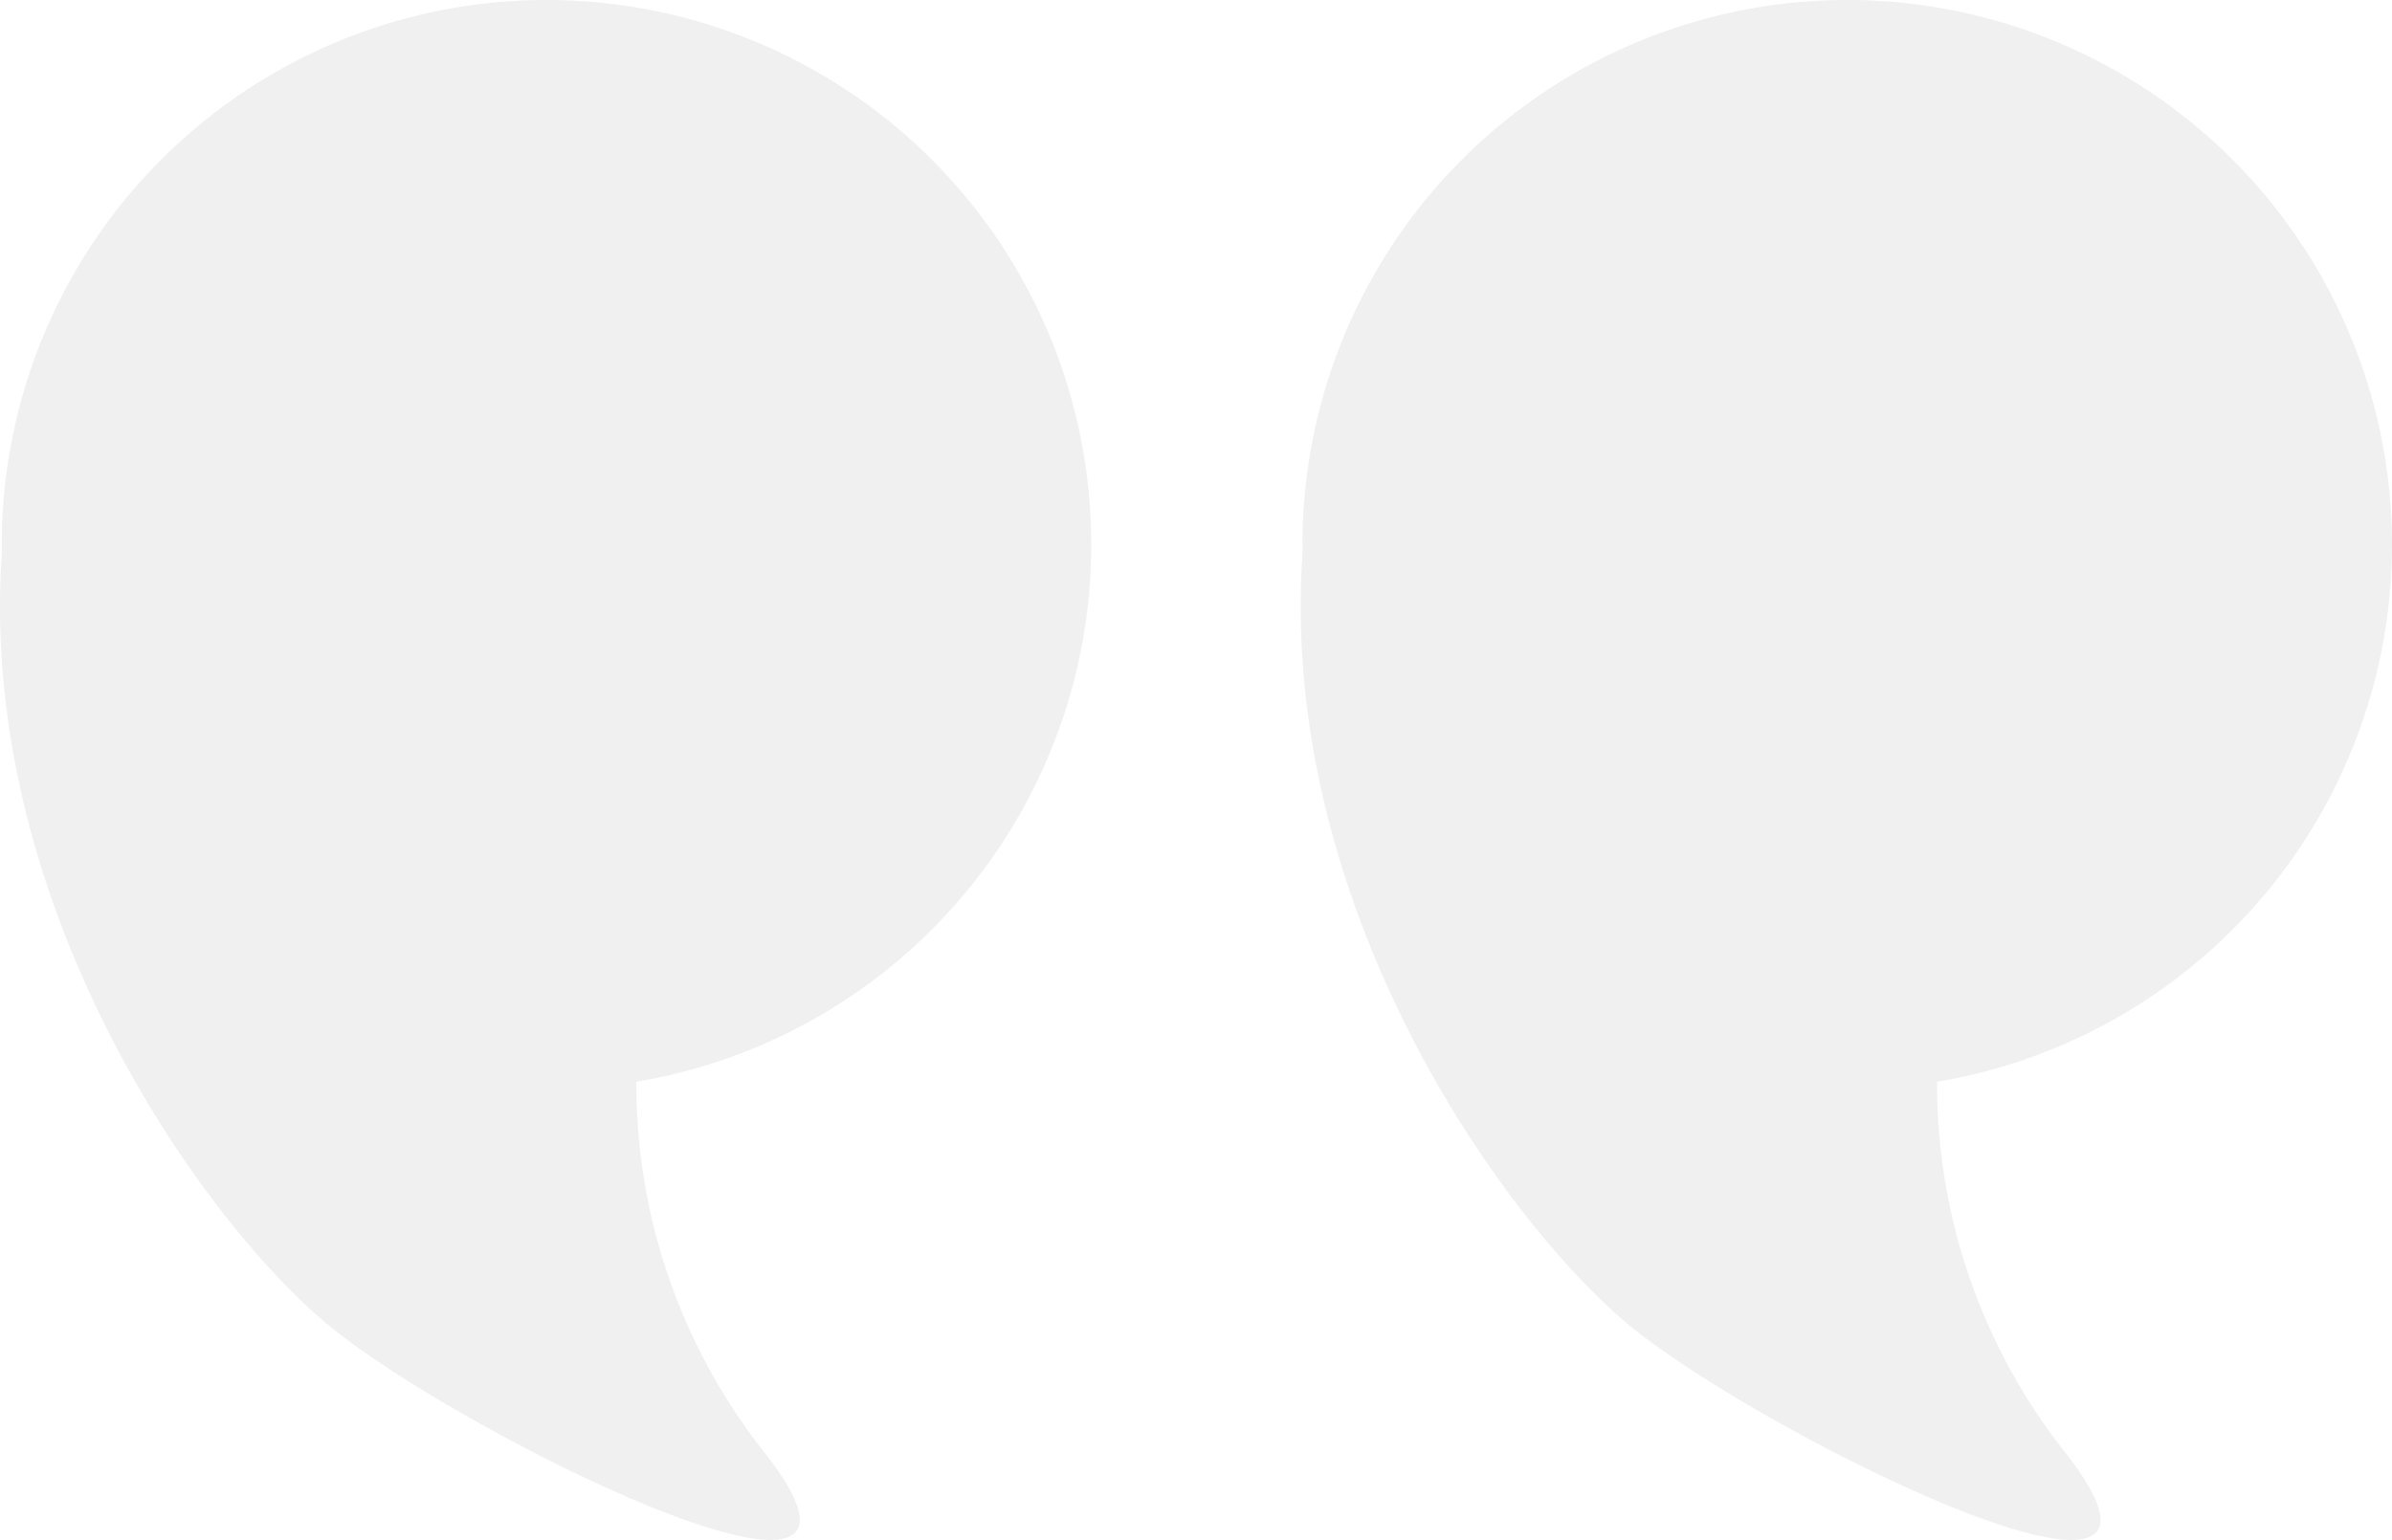 <svg xmlns="http://www.w3.org/2000/svg" width="104.785" height="67.477" viewBox="0 0 104.785 67.477">
  <g id="Group_199" data-name="Group 199" transform="translate(0 0)">
    <path id="Path_202" data-name="Path 202" d="M220.731,208.079c0-.111-.008-.221-.008-.333a23.864,23.864,0,1,1,27.8,23.537,26.055,26.055,0,0,0,5.705,16.362c6.884,8.949-12.506-.459-18.816-5.393C229.86,237.914,219.616,223.82,220.731,208.079Z" transform="translate(-163.667 -183.882)" fill="#d8d8d8" opacity="0.39"/>
    <path id="Path_203" data-name="Path 203" d="M220.731,208.079c0-.111-.008-.221-.008-.333a23.864,23.864,0,1,1,27.8,23.537,26.055,26.055,0,0,0,5.705,16.362c6.884,8.949-12.506-.459-18.816-5.393C229.86,237.914,219.616,223.82,220.731,208.079Z" transform="translate(-220.647 -183.882)" fill="#d8d8d8" opacity="0.39"/>
  </g>
</svg>
